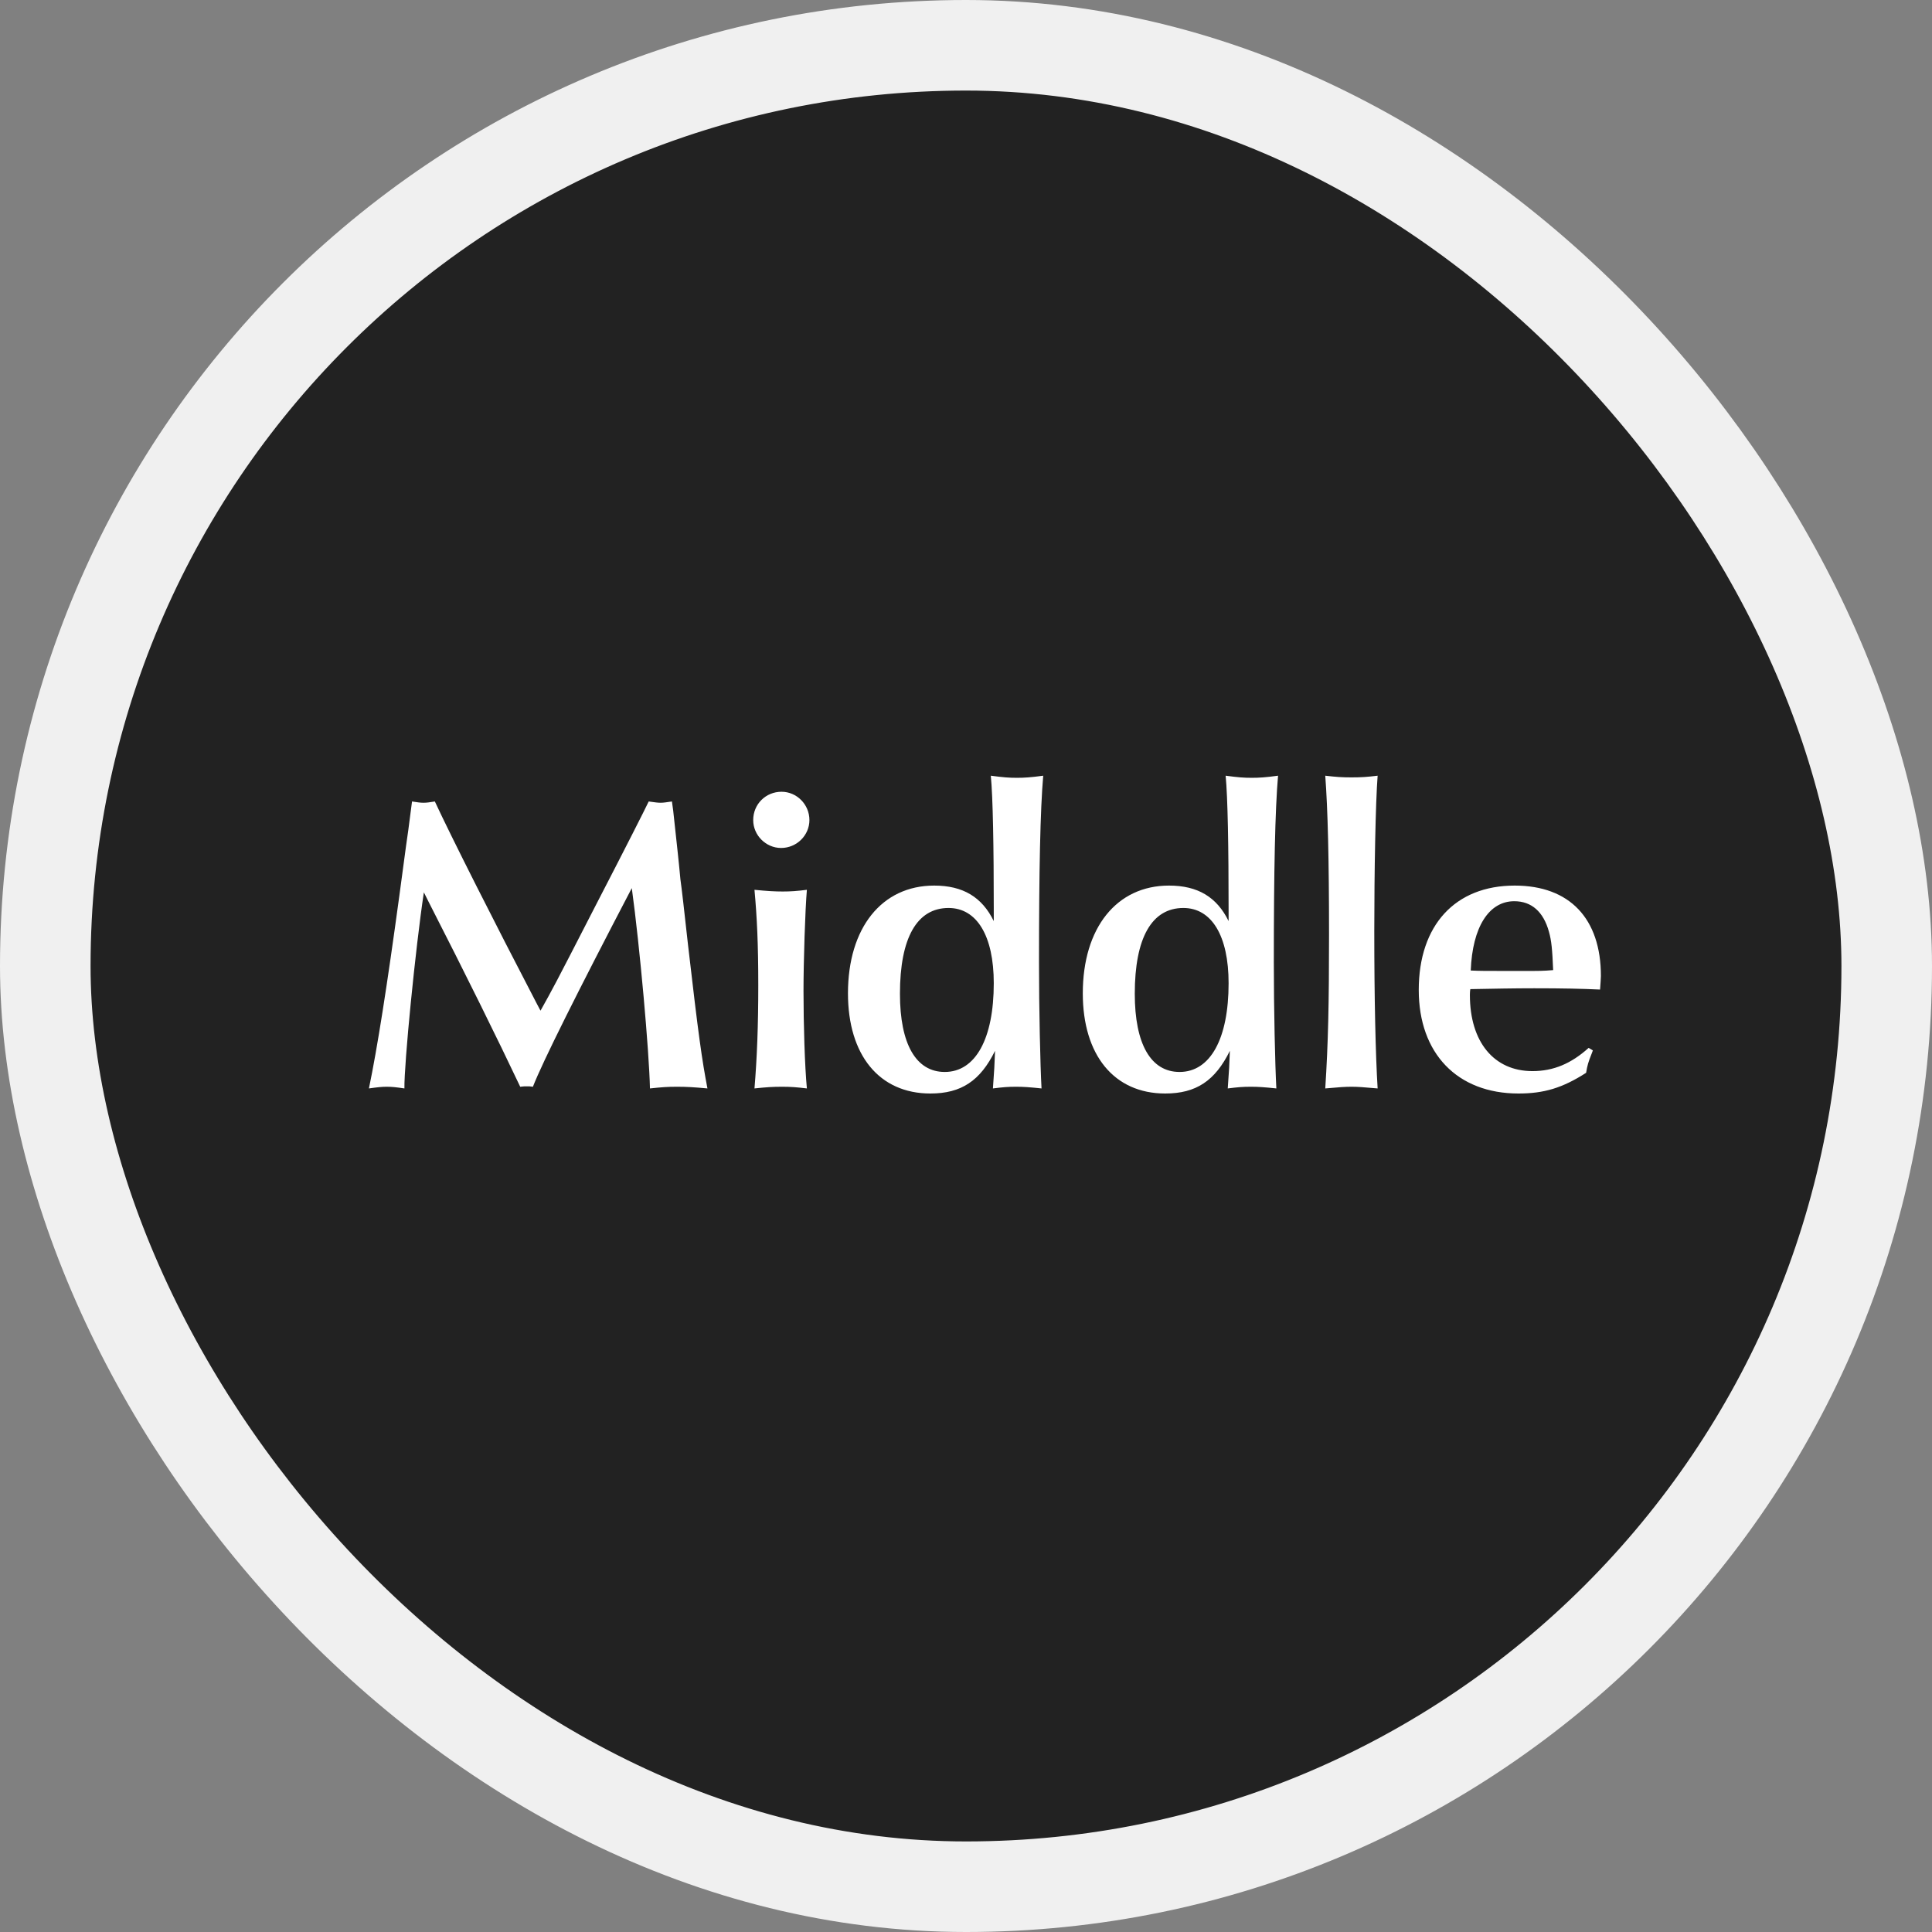 <svg width="64" height="64" viewBox="0 0 64 64" fill="none" xmlns="http://www.w3.org/2000/svg">
<rect x="0" y="0" width="64" height="64" fill="#808080" stroke="none"/>
<rect x="1.5" y="1.5" width="61" height="61" rx="30.5" fill="#222222" stroke="#F0F0F0" stroke-width="3"/>
<path d="M17.779 33.242L17.905 33.48C18.311 32.752 18.339 32.71 19.711 30.036C20.761 28.006 21.349 26.844 21.489 26.55C21.699 26.578 21.783 26.592 21.881 26.592C21.979 26.592 22.063 26.578 22.259 26.55L22.301 26.858C22.441 28.16 22.483 28.51 22.539 29.126C22.581 29.42 22.665 30.148 22.791 31.296C23.141 34.334 23.253 35.104 23.435 36.056C22.987 36.014 22.749 36 22.427 36C22.105 36 21.923 36.014 21.531 36.056C21.503 34.824 21.195 31.352 20.929 29.42C19.137 32.85 17.975 35.174 17.653 36C17.569 35.986 17.527 35.986 17.457 35.986C17.387 35.986 17.331 35.986 17.233 36C16.491 34.432 15.427 32.276 14.195 29.868L14.041 29.56C13.761 31.422 13.383 35.258 13.397 36.056C13.117 36.014 12.977 36 12.809 36C12.655 36 12.515 36.014 12.221 36.056C12.501 34.712 12.823 32.654 13.229 29.672L13.453 28.006C13.481 27.838 13.551 27.32 13.649 26.55C13.831 26.578 13.929 26.592 14.027 26.592C14.139 26.592 14.223 26.578 14.405 26.55C14.951 27.726 16.379 30.554 17.779 33.242ZM24.993 29.476C25.427 29.518 25.651 29.532 25.931 29.532C26.197 29.532 26.393 29.518 26.729 29.476C26.673 30.12 26.617 31.842 26.617 32.822C26.617 33.942 26.659 35.314 26.729 36.056C26.379 36.014 26.197 36 25.903 36C25.595 36 25.385 36.014 24.993 36.056C25.077 35.048 25.119 33.97 25.119 32.64C25.119 31.296 25.077 30.386 24.993 29.476ZM25.889 26.228C26.393 26.228 26.813 26.648 26.813 27.166C26.813 27.67 26.393 28.09 25.875 28.09C25.371 28.09 24.951 27.67 24.951 27.166C24.951 26.634 25.371 26.228 25.889 26.228ZM32.92 30.512V30.162C32.92 28.034 32.892 26.424 32.822 25.696C33.242 25.752 33.424 25.766 33.69 25.766C33.928 25.766 34.152 25.752 34.558 25.696C34.46 26.816 34.418 28.86 34.418 31.884C34.418 33.424 34.46 35.3 34.502 36.056C34.11 36.014 33.9 36 33.662 36C33.382 36 33.228 36.014 32.892 36.056C32.934 35.468 32.948 35.244 32.962 34.81C32.472 35.804 31.842 36.224 30.82 36.224C29.126 36.224 28.09 34.95 28.09 32.906C28.09 30.736 29.21 29.336 30.946 29.336C31.898 29.336 32.528 29.714 32.92 30.512ZM31.422 30.078C30.372 30.078 29.812 31.072 29.812 32.92C29.812 34.586 30.344 35.51 31.296 35.51C32.318 35.51 32.92 34.404 32.92 32.57C32.92 31.002 32.36 30.078 31.422 30.078ZM40.699 30.512V30.162C40.699 28.034 40.671 26.424 40.601 25.696C41.021 25.752 41.203 25.766 41.469 25.766C41.707 25.766 41.931 25.752 42.337 25.696C42.239 26.816 42.197 28.86 42.197 31.884C42.197 33.424 42.239 35.3 42.281 36.056C41.889 36.014 41.679 36 41.441 36C41.161 36 41.007 36.014 40.671 36.056C40.713 35.468 40.727 35.244 40.741 34.81C40.251 35.804 39.621 36.224 38.599 36.224C36.905 36.224 35.869 34.95 35.869 32.906C35.869 30.736 36.989 29.336 38.725 29.336C39.677 29.336 40.307 29.714 40.699 30.512ZM39.201 30.078C38.151 30.078 37.591 31.072 37.591 32.92C37.591 34.586 38.123 35.51 39.075 35.51C40.097 35.51 40.699 34.404 40.699 32.57C40.699 31.002 40.139 30.078 39.201 30.078ZM43.901 25.696C44.264 25.738 44.447 25.752 44.769 25.752C45.105 25.752 45.286 25.738 45.636 25.696C45.566 26.592 45.525 28.874 45.525 30.848C45.525 33.046 45.566 34.936 45.636 36.056C45.16 36.014 44.978 36 44.769 36C44.559 36 44.362 36.014 43.901 36.056C43.998 34.544 44.026 33.27 44.026 30.946C44.026 28.454 43.984 26.802 43.901 25.696ZM52.626 34.712L52.766 34.796L52.724 34.908C52.612 35.188 52.584 35.286 52.542 35.538C51.758 36.042 51.142 36.224 50.302 36.224C48.272 36.224 46.998 34.894 46.998 32.794C46.998 30.652 48.202 29.336 50.176 29.336C51.996 29.336 53.032 30.428 53.032 32.332C53.032 32.402 53.018 32.584 53.004 32.78C52.388 32.752 51.772 32.738 50.82 32.738C50.162 32.738 49.462 32.752 48.706 32.766C48.692 32.85 48.692 32.948 48.692 32.962C48.692 34.516 49.49 35.482 50.764 35.482C51.464 35.482 52.052 35.23 52.626 34.712ZM50.092 32.164H50.456C51.016 32.164 51.114 32.164 51.45 32.136C51.422 31.45 51.394 31.156 51.31 30.862C51.128 30.204 50.736 29.854 50.162 29.854C49.322 29.854 48.776 30.708 48.72 32.15C49.07 32.164 49.14 32.164 50.092 32.164Z" fill="white"/>
</svg>
